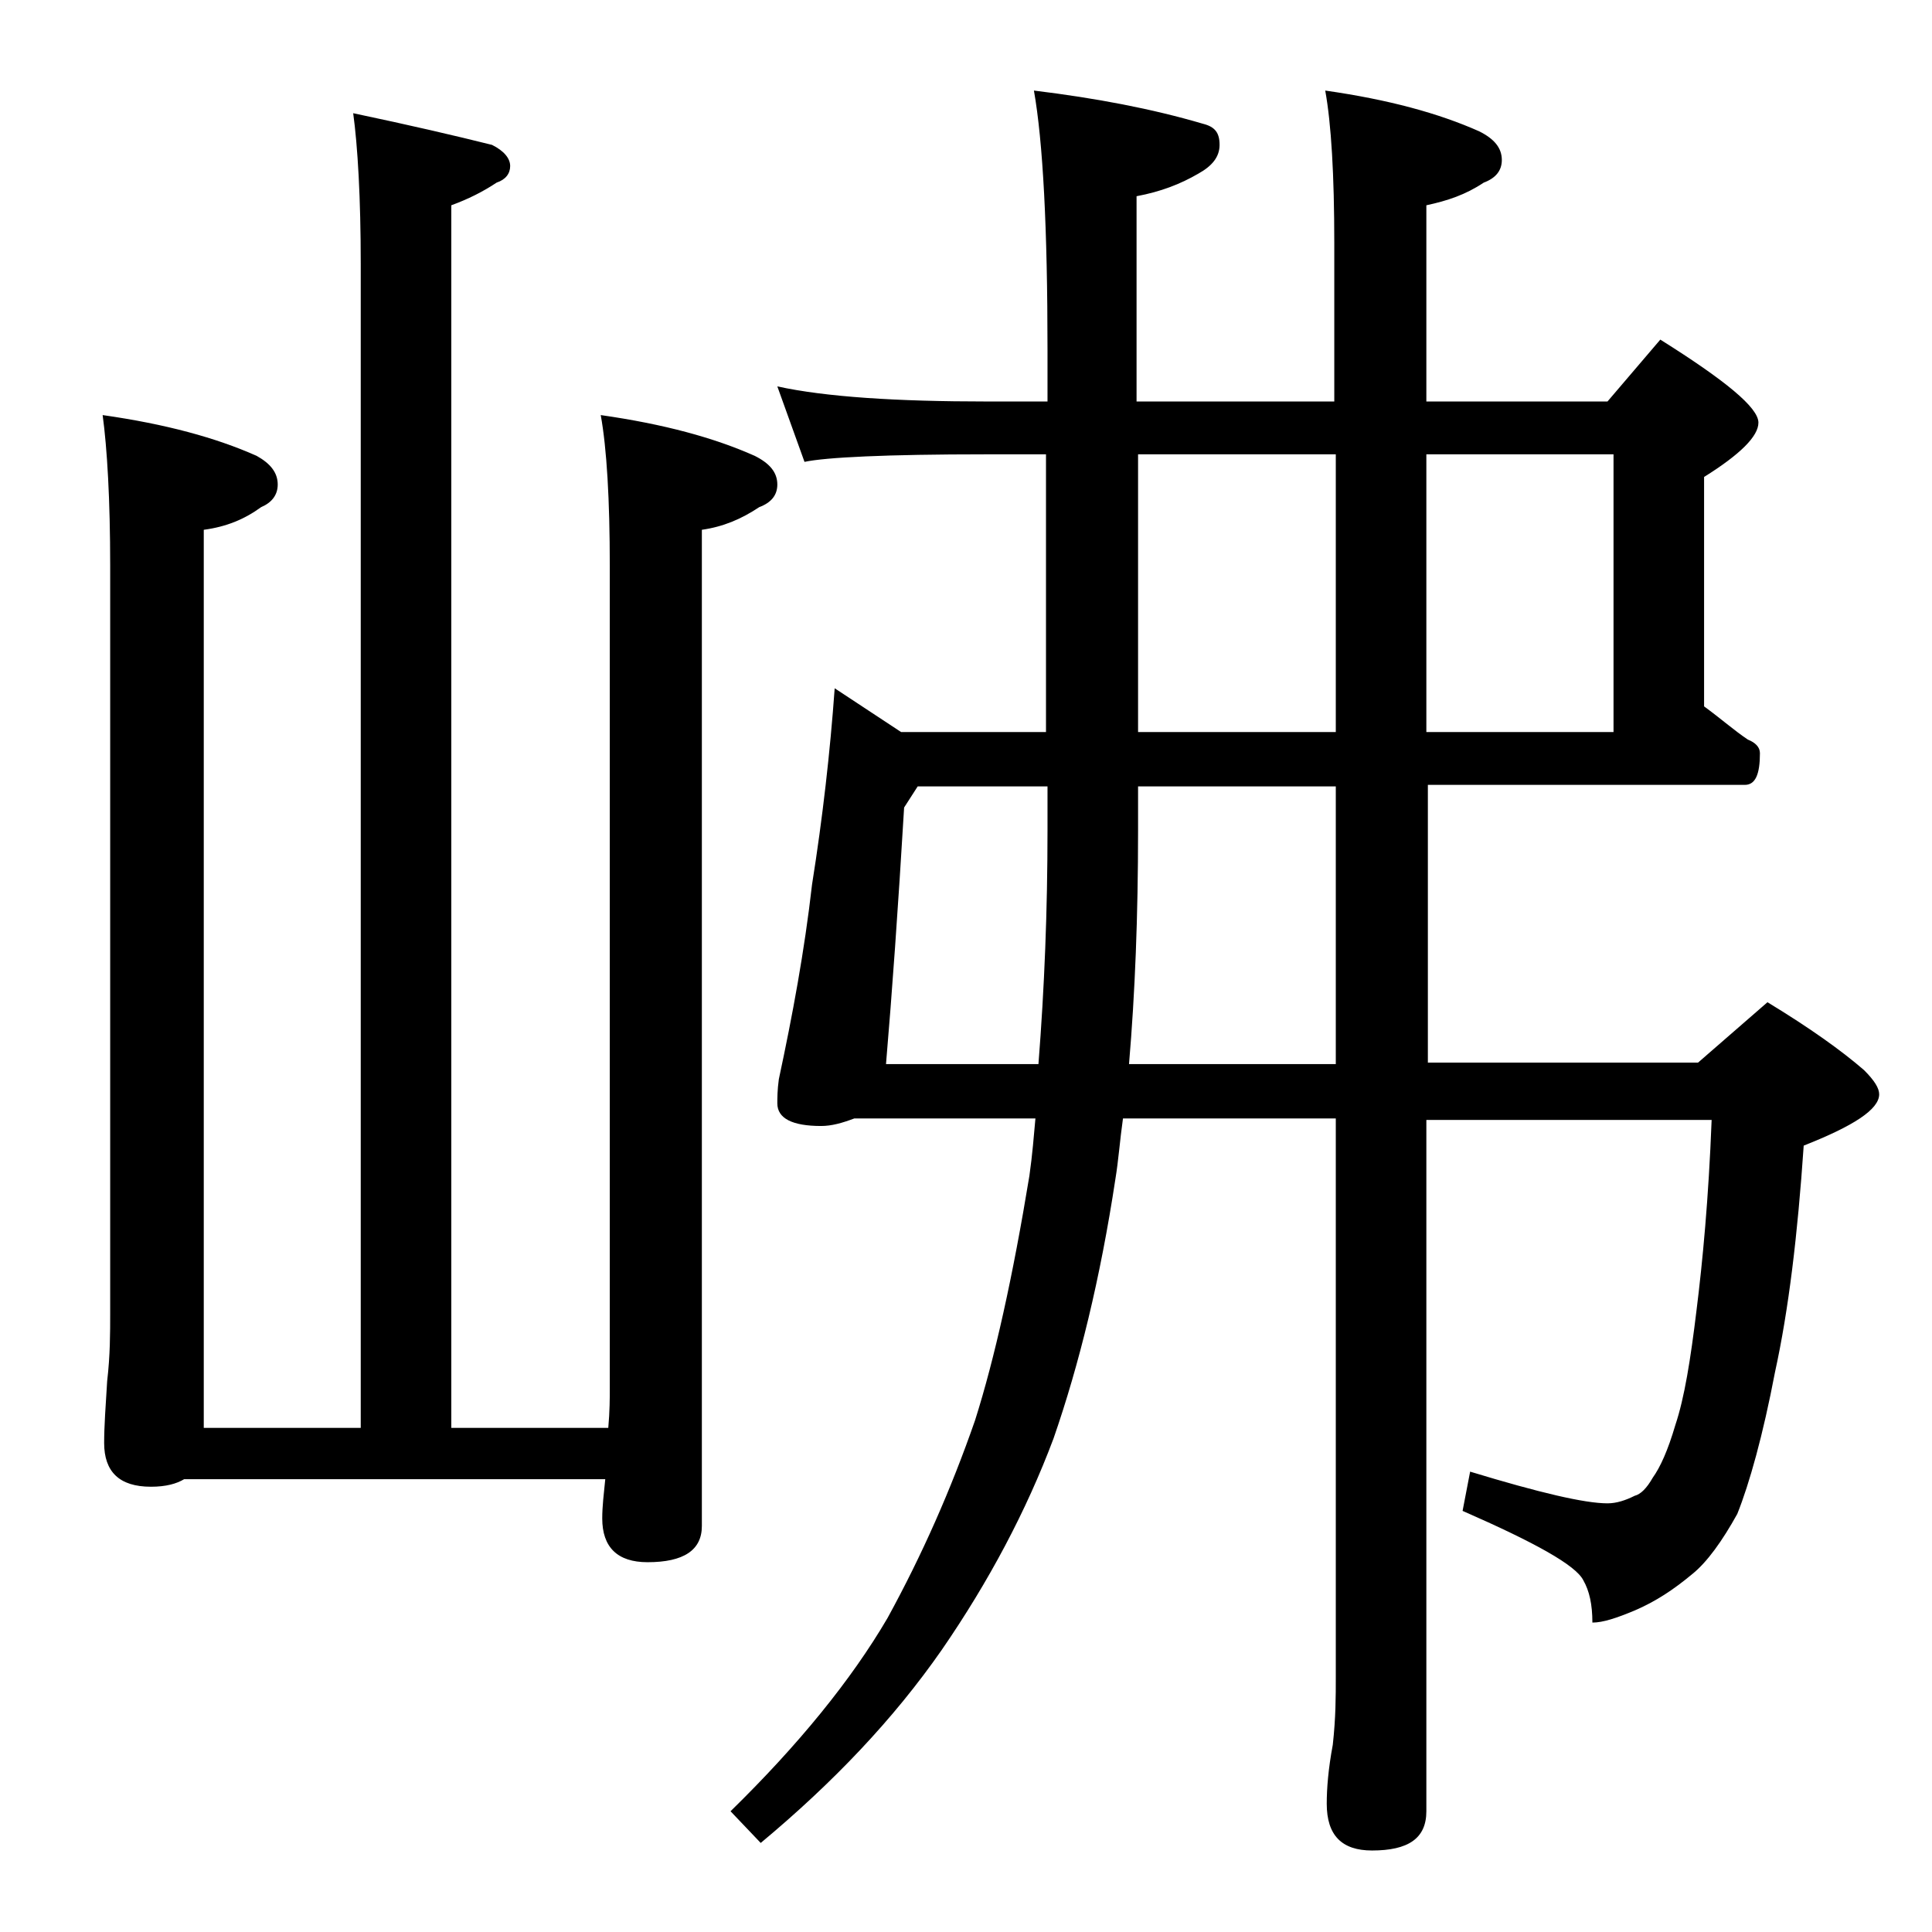 <?xml version="1.0" encoding="utf-8"?>
<!-- Generator: Adobe Illustrator 18.0.0, SVG Export Plug-In . SVG Version: 6.00 Build 0)  -->
<!DOCTYPE svg PUBLIC "-//W3C//DTD SVG 1.1//EN" "http://www.w3.org/Graphics/SVG/1.1/DTD/svg11.dtd">
<svg version="1.1" id="Layer_1" xmlns="http://www.w3.org/2000/svg" xmlns:xlink="http://www.w3.org/1999/xlink" x="0px" y="0px"
	 viewBox="0 0 128 128" enable-background="new 0 0 128 128" xml:space="preserve">
<path d="M23.4,7.5c3.8,0.8,6.8,1.5,9.2,2.1c0.8,0.4,1.2,0.9,1.2,1.4s-0.3,0.9-0.9,1.1c-0.9,0.6-1.9,1.1-3,1.5v81h10.4
	c0.1-1.1,0.1-2,0.1-2.6V37.5c0-4.4-0.2-7.8-0.6-10C44,28.1,47.3,29,50,30.2c1,0.5,1.5,1.1,1.5,1.9c0,0.7-0.4,1.2-1.2,1.5
	c-1.2,0.8-2.4,1.3-3.8,1.5v66c0,1.6-1.2,2.4-3.6,2.4c-2,0-3-1-3-2.9c0-0.8,0.1-1.6,0.2-2.6H12.2c-0.5,0.3-1.2,0.5-2.2,0.5
	c-2.1,0-3.1-1-3.1-2.9c0-1.1,0.1-2.5,0.2-4.1c0.2-1.7,0.2-3.2,0.2-4.5V37.5c0-4.4-0.2-7.8-0.5-10C11,28.1,14.3,29,17,30.2
	c0.9,0.5,1.4,1.1,1.4,1.9c0,0.7-0.4,1.2-1.1,1.5c-1.1,0.8-2.3,1.3-3.8,1.5v59.5h10.4V17.5C23.9,13.1,23.7,9.7,23.4,7.5z M51.5,25.6
	c3.2,0.7,7.9,1,13.9,1h4v-3.4c0-8.1-0.3-13.8-0.9-17.2c4.1,0.5,7.8,1.2,11.2,2.2c0.8,0.2,1.1,0.6,1.1,1.4s-0.5,1.4-1.4,1.9
	c-1.2,0.7-2.5,1.2-4.1,1.5v13.6h13.1V16.1c0-4.5-0.2-7.9-0.6-10.1C92,6.6,95.3,7.5,98,8.7c1,0.5,1.5,1.1,1.5,1.9
	c0,0.7-0.4,1.2-1.2,1.5c-1.2,0.8-2.4,1.2-3.8,1.5v13h12l3.5-4.1c4.3,2.7,6.5,4.5,6.5,5.5c0,0.9-1.2,2.1-3.6,3.6v15.2
	c1.1,0.8,2,1.6,2.9,2.2c0.5,0.2,0.8,0.5,0.8,0.9c0,1.4-0.3,2.1-1,2.1h-21v18.4h17.9l4.6-4c2.8,1.7,4.9,3.2,6.4,4.5
	c0.7,0.7,1,1.2,1,1.6c0,1-1.7,2.1-5,3.4c-0.4,5.9-1,10.9-1.9,15c-0.8,4.2-1.7,7.4-2.5,9.4c-1,1.8-2,3.2-3,4c-1.2,1-2.4,1.8-3.8,2.4
	c-1.2,0.5-2.1,0.8-2.8,0.8c0-1.2-0.2-2.1-0.6-2.8c-0.5-1-3.2-2.5-8-4.6l0.5-2.6c4.6,1.4,7.6,2.1,9.1,2.1c0.6,0,1.2-0.2,1.8-0.5
	c0.4-0.1,0.8-0.5,1.2-1.2c0.5-0.7,1-1.8,1.5-3.5c0.6-1.8,1-4.3,1.4-7.6c0.4-3.2,0.8-7.4,1-12.6H94.5V120c0,1.8-1.2,2.6-3.6,2.6
	c-2,0-3-1-3-3.1c0-1,0.1-2.3,0.4-3.9c0.2-1.8,0.2-3.2,0.2-4.5v-37H74.4c-0.2,1.4-0.3,2.8-0.5,4c-1,6.6-2.4,12.3-4.1,17.2
	c-1.8,4.8-4.3,9.5-7.4,14c-3.2,4.6-7.2,8.8-12,12.8l-2-2.1c4.5-4.4,8-8.7,10.4-12.8c2.3-4.2,4.2-8.5,5.8-13.1
	c1.3-4.1,2.5-9.5,3.6-16.2c0.2-1.4,0.3-2.7,0.4-3.8H56.6c-0.8,0.3-1.5,0.5-2.2,0.5c-1.9,0-2.9-0.5-2.9-1.5c0-0.3,0-0.9,0.1-1.6
	c0.9-4.2,1.7-8.5,2.2-12.9c0.7-4.4,1.2-8.8,1.5-13l4.4,2.9h9.6V30.1h-4c-6.6,0-10.6,0.2-12,0.5L51.5,25.6z M68.8,70.5
	c0.4-5.1,0.6-10.2,0.6-15.5v-2.9h-8.6l-0.9,1.4c-0.4,6.7-0.8,12.3-1.2,17H68.8z M88.5,70.5V52.1H75.4V55c0,5.7-0.2,10.8-0.6,15.5
	H88.5z M75.4,30.1v18.4h13.1V30.1H75.4z M94.5,30.1v18.4h12.4V30.1H94.5z"/>
</svg>
